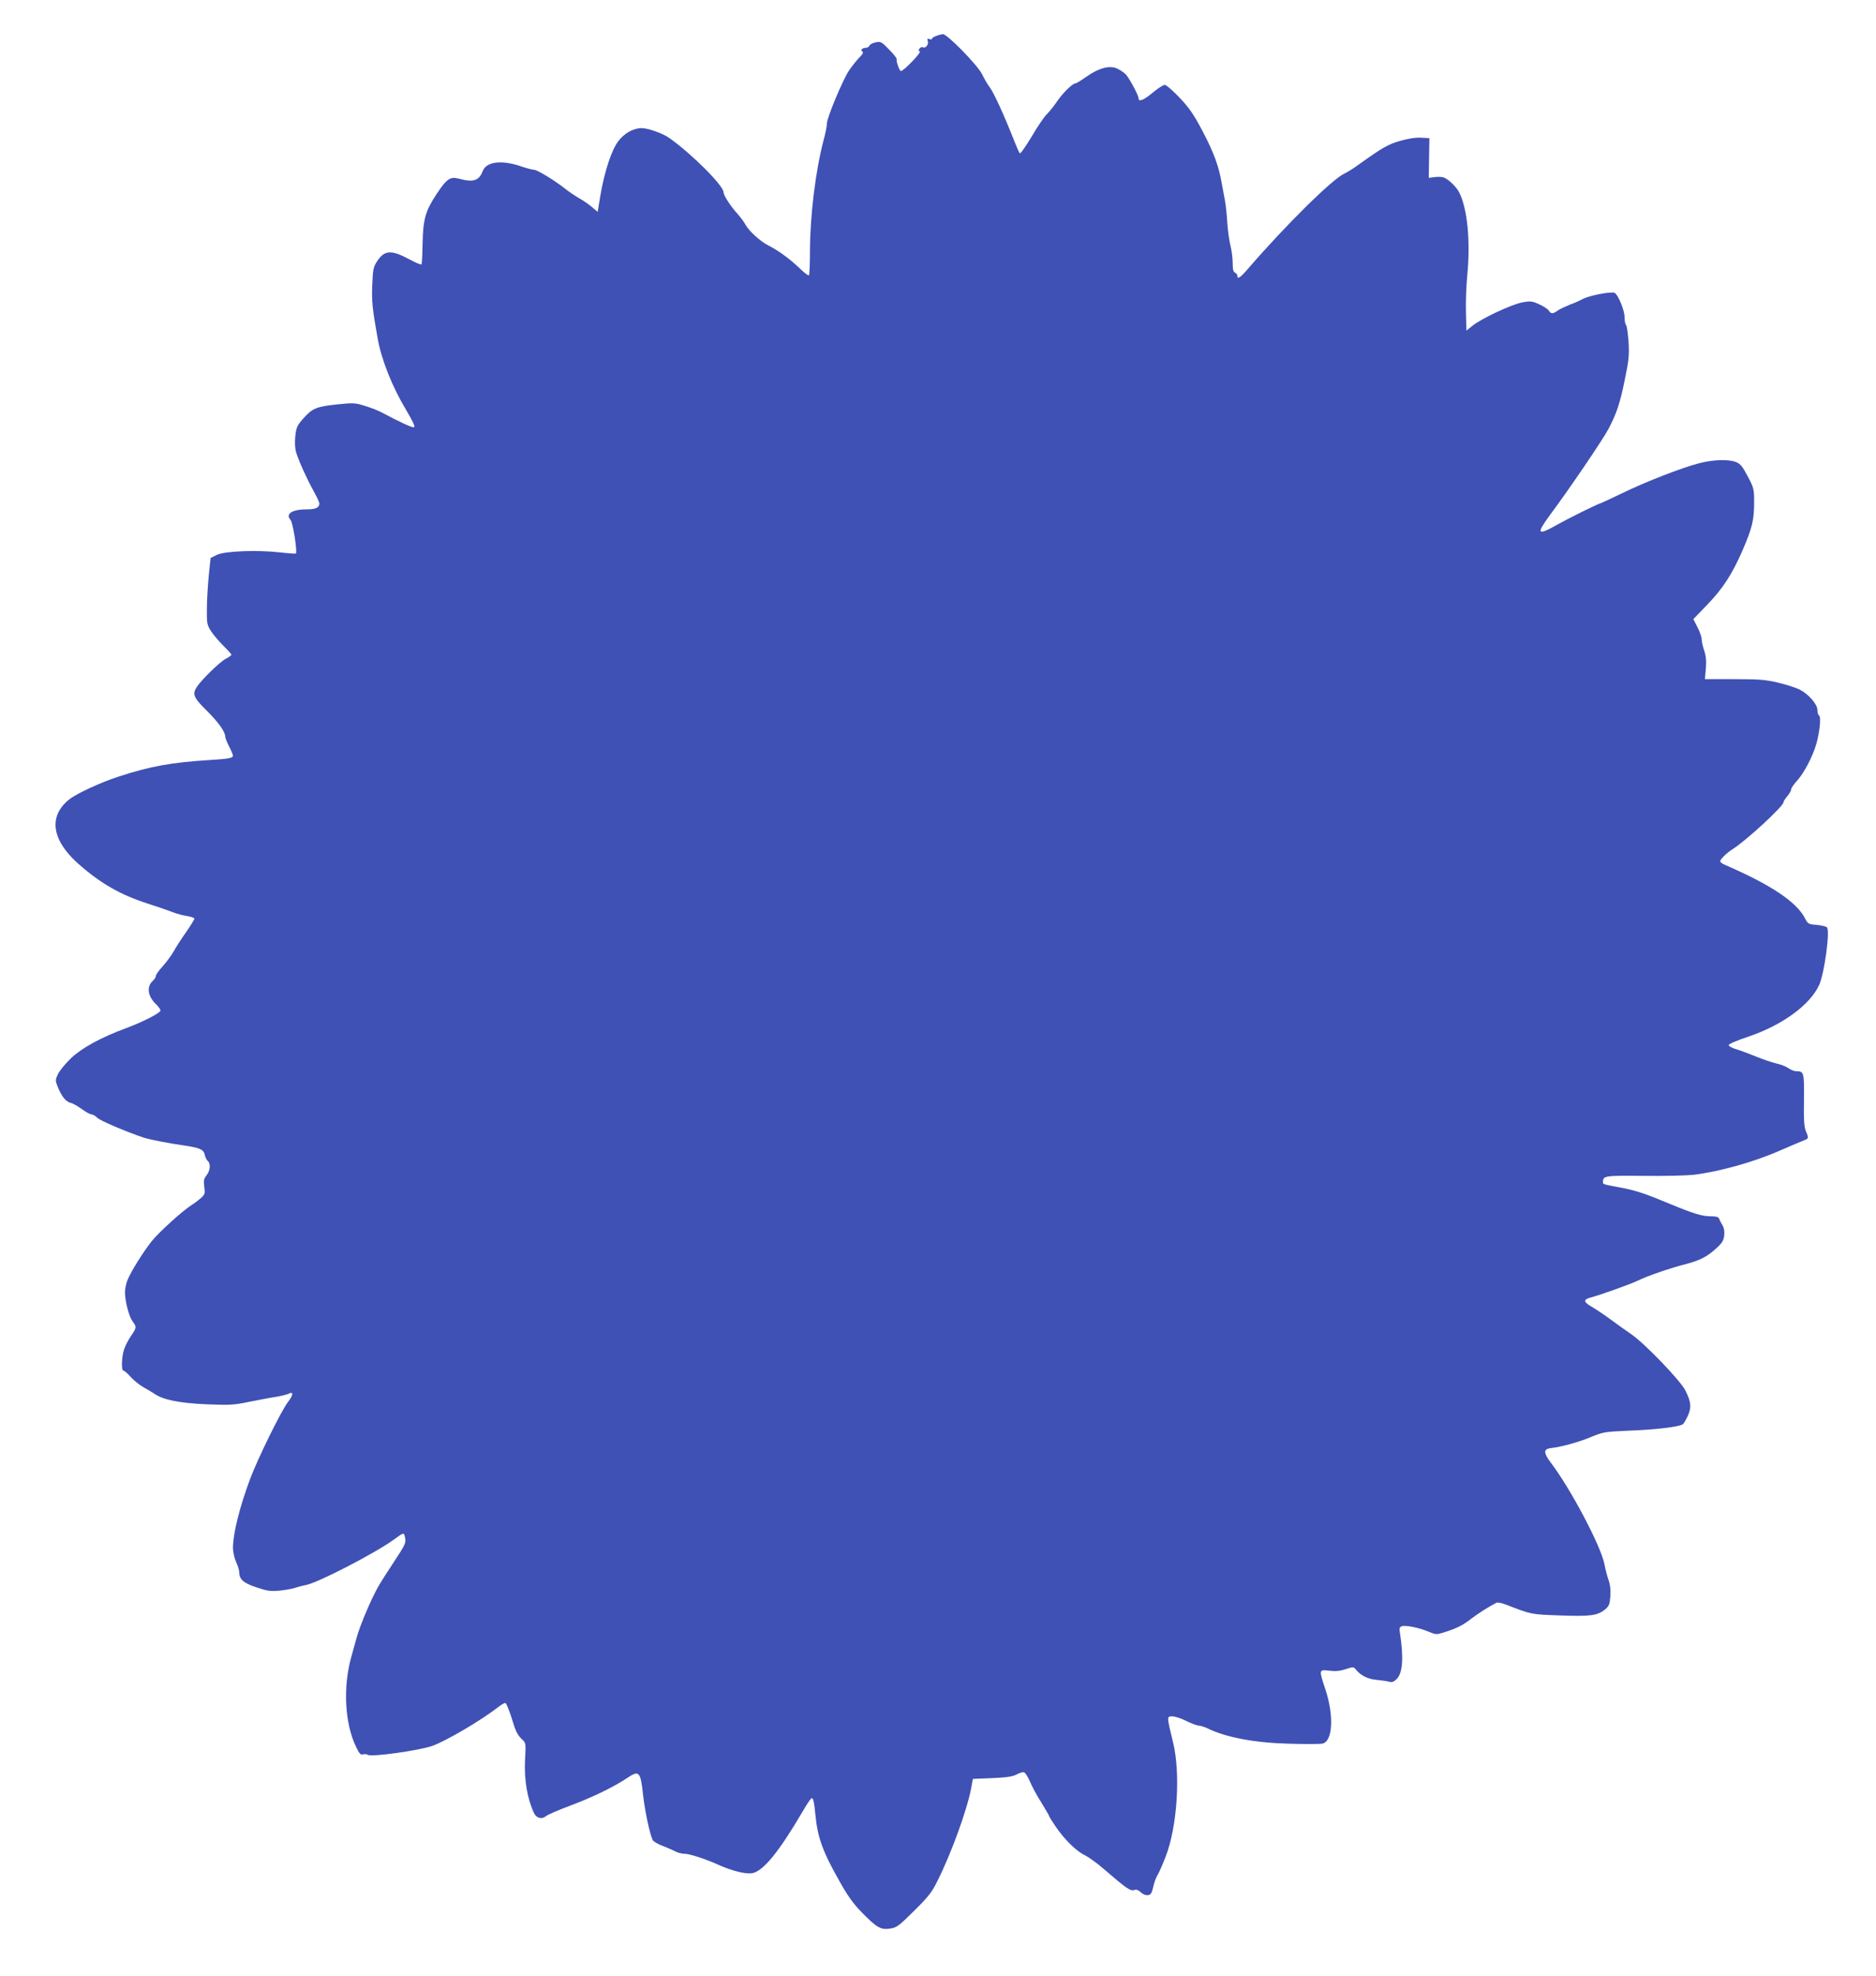 <?xml version="1.0" standalone="no"?>
<!DOCTYPE svg PUBLIC "-//W3C//DTD SVG 20010904//EN"
 "http://www.w3.org/TR/2001/REC-SVG-20010904/DTD/svg10.dtd">
<svg version="1.0" xmlns="http://www.w3.org/2000/svg"
 width="1216pt" height="1280pt" viewBox="0 0 1216 1280"
 preserveAspectRatio="xMidYMid meet">
<g transform="translate(0,1280) scale(0.1,-0.1)"
fill="#3f51b5" stroke="none">
<path d="M6068 12567 c-16 -6 -28 -14 -28 -19 0 -4 -7 -5 -16 -1 -13 5 -15 2
-10 -14 7 -22 -16 -49 -32 -39 -6 3 -15 0 -21 -8 -9 -11 -9 -15 1 -19 13 -5
-104 -127 -122 -127 -10 0 -32 63 -28 77 2 5 -20 33 -49 62 -48 50 -54 53 -86
47 -19 -4 -38 -13 -41 -21 -3 -8 -14 -15 -25 -15 -23 0 -36 -16 -20 -25 7 -5
-1 -19 -21 -38 -17 -17 -47 -55 -67 -84 -41 -62 -143 -306 -143 -343 0 -15 -9
-62 -21 -106 -53 -200 -88 -489 -89 -720 0 -83 -3 -154 -7 -158 -4 -3 -32 18
-62 48 -61 58 -134 112 -201 146 -52 26 -126 94 -147 133 -8 16 -32 48 -52 71
-45 49 -91 120 -91 140 0 43 -203 246 -350 351 -44 31 -139 65 -182 65 -55 -1
-113 -34 -152 -87 -43 -58 -88 -195 -114 -347 l-18 -109 -35 30 c-19 16 -56
43 -84 58 -27 16 -68 43 -90 61 -67 53 -182 124 -203 124 -10 0 -45 9 -78 20
-130 46 -231 34 -255 -28 -24 -63 -61 -75 -153 -50 -59 16 -81 0 -150 -105
-69 -105 -84 -160 -87 -317 -1 -69 -4 -129 -7 -133 -2 -4 -36 10 -75 31 -121
65 -164 63 -213 -11 -24 -37 -27 -52 -31 -151 -5 -105 1 -160 36 -355 25 -135
94 -308 181 -453 48 -81 63 -114 53 -116 -13 -3 -95 35 -207 95 -23 12 -72 32
-110 43 -63 20 -76 21 -180 10 -134 -14 -161 -25 -219 -90 -41 -46 -46 -57
-53 -116 -4 -41 -2 -80 5 -103 16 -55 72 -178 114 -253 20 -36 37 -72 37 -80
0 -27 -24 -38 -81 -38 -95 0 -141 -29 -106 -68 16 -17 45 -207 35 -218 -3 -2
-49 1 -102 7 -145 17 -361 9 -411 -16 l-40 -20 -12 -115 c-6 -63 -12 -160 -12
-216 -1 -94 1 -103 28 -145 16 -24 52 -66 80 -94 28 -27 51 -53 51 -57 0 -4
-17 -16 -38 -27 -37 -19 -154 -133 -186 -181 -31 -47 -22 -70 65 -155 75 -75
119 -136 119 -168 0 -7 11 -36 25 -63 14 -27 25 -54 25 -61 0 -14 -33 -20
-150 -27 -244 -15 -386 -40 -590 -107 -110 -35 -269 -108 -317 -145 -140 -107
-121 -263 51 -417 145 -129 275 -204 456 -262 63 -20 135 -45 160 -55 25 -10
66 -21 93 -25 26 -4 47 -11 47 -17 0 -5 -24 -44 -53 -86 -30 -42 -67 -99 -82
-127 -16 -27 -48 -71 -72 -97 -24 -26 -43 -53 -43 -61 0 -8 -9 -22 -19 -31
-43 -39 -34 -102 23 -155 14 -14 26 -30 26 -38 0 -15 -110 -72 -217 -112 -167
-61 -294 -131 -364 -198 -36 -35 -74 -81 -84 -103 -17 -37 -17 -41 -1 -81 25
-62 52 -96 83 -104 15 -3 48 -22 74 -41 26 -19 54 -34 62 -34 9 0 26 -10 39
-23 19 -18 177 -86 298 -127 36 -12 162 -37 255 -50 110 -16 135 -27 142 -61
3 -16 12 -34 19 -40 21 -17 17 -63 -7 -93 -18 -23 -20 -35 -15 -75 6 -43 4
-49 -21 -72 -16 -14 -41 -34 -58 -44 -61 -38 -215 -178 -263 -238 -55 -70
-132 -192 -156 -251 -9 -21 -16 -57 -16 -80 1 -60 26 -156 50 -188 26 -35 26
-39 -10 -92 -17 -24 -37 -63 -45 -86 -17 -48 -20 -140 -5 -140 6 0 27 -18 47
-41 20 -22 57 -52 82 -66 25 -14 58 -34 72 -43 56 -39 160 -60 336 -68 153 -6
178 -5 278 16 61 12 138 27 173 32 35 6 72 15 82 20 34 18 32 -7 -4 -54 -45
-59 -196 -367 -245 -498 -70 -188 -111 -356 -111 -447 0 -25 9 -66 20 -90 11
-24 20 -52 20 -63 0 -50 27 -74 112 -102 72 -24 91 -27 153 -21 38 4 81 12 95
17 14 5 47 14 73 19 76 14 440 202 565 291 73 53 70 52 78 13 6 -31 -1 -45
-68 -147 -41 -62 -88 -135 -104 -163 -44 -75 -121 -255 -143 -337 -11 -40 -27
-97 -35 -126 -54 -196 -41 -429 32 -580 21 -44 29 -53 46 -48 11 3 25 1 30 -3
20 -16 328 27 416 57 91 32 319 166 433 255 21 16 41 27 44 23 8 -7 30 -64 47
-121 20 -66 33 -89 60 -114 25 -23 25 -25 19 -135 -6 -128 15 -250 58 -342 16
-34 52 -43 78 -20 9 8 82 40 163 70 142 53 280 121 365 178 76 51 85 41 102
-117 12 -104 43 -249 62 -287 5 -9 33 -25 61 -36 29 -11 67 -27 83 -36 17 -9
44 -16 61 -16 33 0 138 -34 224 -73 87 -39 174 -60 216 -53 72 14 173 138 329
404 26 45 51 82 56 82 11 0 16 -24 24 -105 14 -149 47 -241 157 -434 51 -92
90 -146 142 -199 98 -100 124 -116 184 -107 43 6 57 16 155 113 92 91 116 120
152 193 89 176 193 461 220 604 l11 60 124 5 c94 4 133 10 158 23 18 10 40 17
49 15 8 -2 25 -28 38 -58 12 -30 45 -92 74 -137 28 -46 51 -85 51 -88 0 -4 19
-34 42 -68 56 -83 135 -161 189 -186 24 -12 78 -50 119 -86 158 -136 178 -149
205 -139 10 4 25 -2 40 -16 13 -13 32 -20 46 -18 18 2 25 13 34 53 6 28 18 61
27 75 9 14 33 68 53 120 76 194 98 537 49 740 -42 173 -42 170 -5 170 17 0 58
-13 91 -30 33 -16 69 -30 80 -30 11 0 37 -8 58 -18 119 -58 302 -93 528 -99
105 -3 202 -3 217 1 66 16 74 181 18 351 -43 129 -43 129 26 121 40 -5 70 -2
106 10 48 16 51 16 66 -3 31 -38 76 -61 131 -66 30 -3 67 -8 82 -12 21 -6 32
-2 52 18 38 38 45 140 20 298 -5 29 -2 38 12 43 23 9 116 -10 176 -36 45 -19
49 -19 100 -3 81 26 118 44 176 89 46 35 111 76 161 102 8 4 35 -1 60 -11 171
-66 162 -64 354 -71 197 -7 241 -1 291 39 25 21 30 32 34 85 3 40 -1 75 -11
104 -9 24 -21 70 -27 103 -22 116 -218 488 -348 659 -48 64 -48 88 -1 94 66 7
183 39 259 71 82 34 91 35 245 42 172 6 332 25 353 42 7 5 21 30 33 56 24 54
20 90 -17 163 -33 65 -263 304 -349 363 -38 26 -101 71 -140 100 -38 28 -92
64 -118 79 -54 31 -56 47 -6 60 61 16 263 88 309 111 59 29 205 79 302 104 96
25 142 48 202 103 38 34 48 51 52 83 3 26 -1 49 -10 65 -9 14 -19 33 -22 43
-5 13 -18 17 -58 17 -56 1 -109 17 -261 80 -160 67 -224 88 -320 106 -117 22
-115 21 -115 36 1 41 9 42 262 40 134 -2 281 2 327 7 169 21 388 82 561 158
69 30 137 59 153 65 31 12 32 14 12 60 -11 27 -14 75 -12 202 2 179 0 186 -51
186 -13 0 -35 9 -50 20 -15 10 -49 24 -77 30 -27 6 -86 26 -130 44 -44 18
-102 40 -130 48 -27 8 -50 20 -50 27 0 7 52 30 125 54 221 74 404 207 462 337
34 76 71 351 50 372 -6 6 -36 13 -67 16 -53 4 -57 7 -75 42 -55 107 -220 217
-517 346 -18 7 -33 18 -33 24 0 13 44 56 81 79 89 56 329 278 329 303 0 6 11
23 25 40 14 16 25 36 25 44 0 8 17 33 39 57 44 48 101 157 124 237 22 78 32
176 18 184 -6 4 -11 20 -11 37 0 36 -57 102 -114 131 -23 12 -85 32 -139 45
-85 20 -124 23 -287 23 l-189 0 6 69 c4 50 1 82 -11 117 -9 26 -16 59 -16 72
0 14 -12 49 -27 78 l-27 53 87 90 c106 110 164 200 233 358 62 144 74 195 74
311 0 83 -2 91 -41 165 -33 63 -48 82 -75 93 -48 20 -148 17 -240 -7 -113 -29
-347 -120 -501 -195 -73 -35 -135 -64 -137 -64 -11 0 -208 -97 -289 -143 -121
-68 -130 -56 -45 60 138 186 349 497 386 568 51 98 73 165 102 307 28 135 31
165 26 253 -4 55 -11 104 -16 109 -6 6 -10 29 -10 53 0 42 -40 140 -63 155
-20 12 -167 -16 -212 -41 -16 -9 -52 -25 -80 -35 -27 -11 -62 -27 -77 -37 -33
-24 -44 -24 -60 0 -7 10 -35 28 -62 40 -44 20 -55 22 -108 12 -68 -12 -263
-103 -323 -151 l-40 -32 -3 119 c-2 65 2 174 9 244 21 221 0 431 -54 535 -17
32 -61 76 -93 92 -11 6 -39 8 -62 5 l-41 -5 2 128 2 129 -55 3 c-36 2 -83 -6
-136 -21 -79 -23 -113 -43 -274 -158 -30 -22 -68 -45 -85 -53 -77 -34 -382
-335 -623 -614 -53 -62 -72 -74 -72 -48 0 8 -7 16 -15 20 -11 4 -15 21 -15 63
0 32 -7 82 -14 110 -8 29 -17 97 -21 150 -3 54 -10 118 -15 143 -5 25 -14 75
-21 113 -19 110 -50 196 -124 337 -57 108 -85 149 -149 217 -43 45 -86 83 -96
83 -10 0 -45 -22 -78 -50 -59 -49 -92 -62 -92 -37 0 19 -59 129 -82 154 -11
12 -36 29 -55 38 -49 24 -120 5 -200 -51 -34 -24 -66 -44 -72 -44 -19 0 -82
-62 -121 -119 -21 -31 -50 -67 -65 -81 -15 -14 -59 -78 -97 -143 -39 -65 -74
-115 -78 -110 -4 4 -19 37 -33 73 -69 175 -134 317 -162 355 -13 16 -35 55
-50 85 -31 61 -227 261 -254 259 -9 -1 -28 -6 -43 -12z"/>
</g>
</svg>
